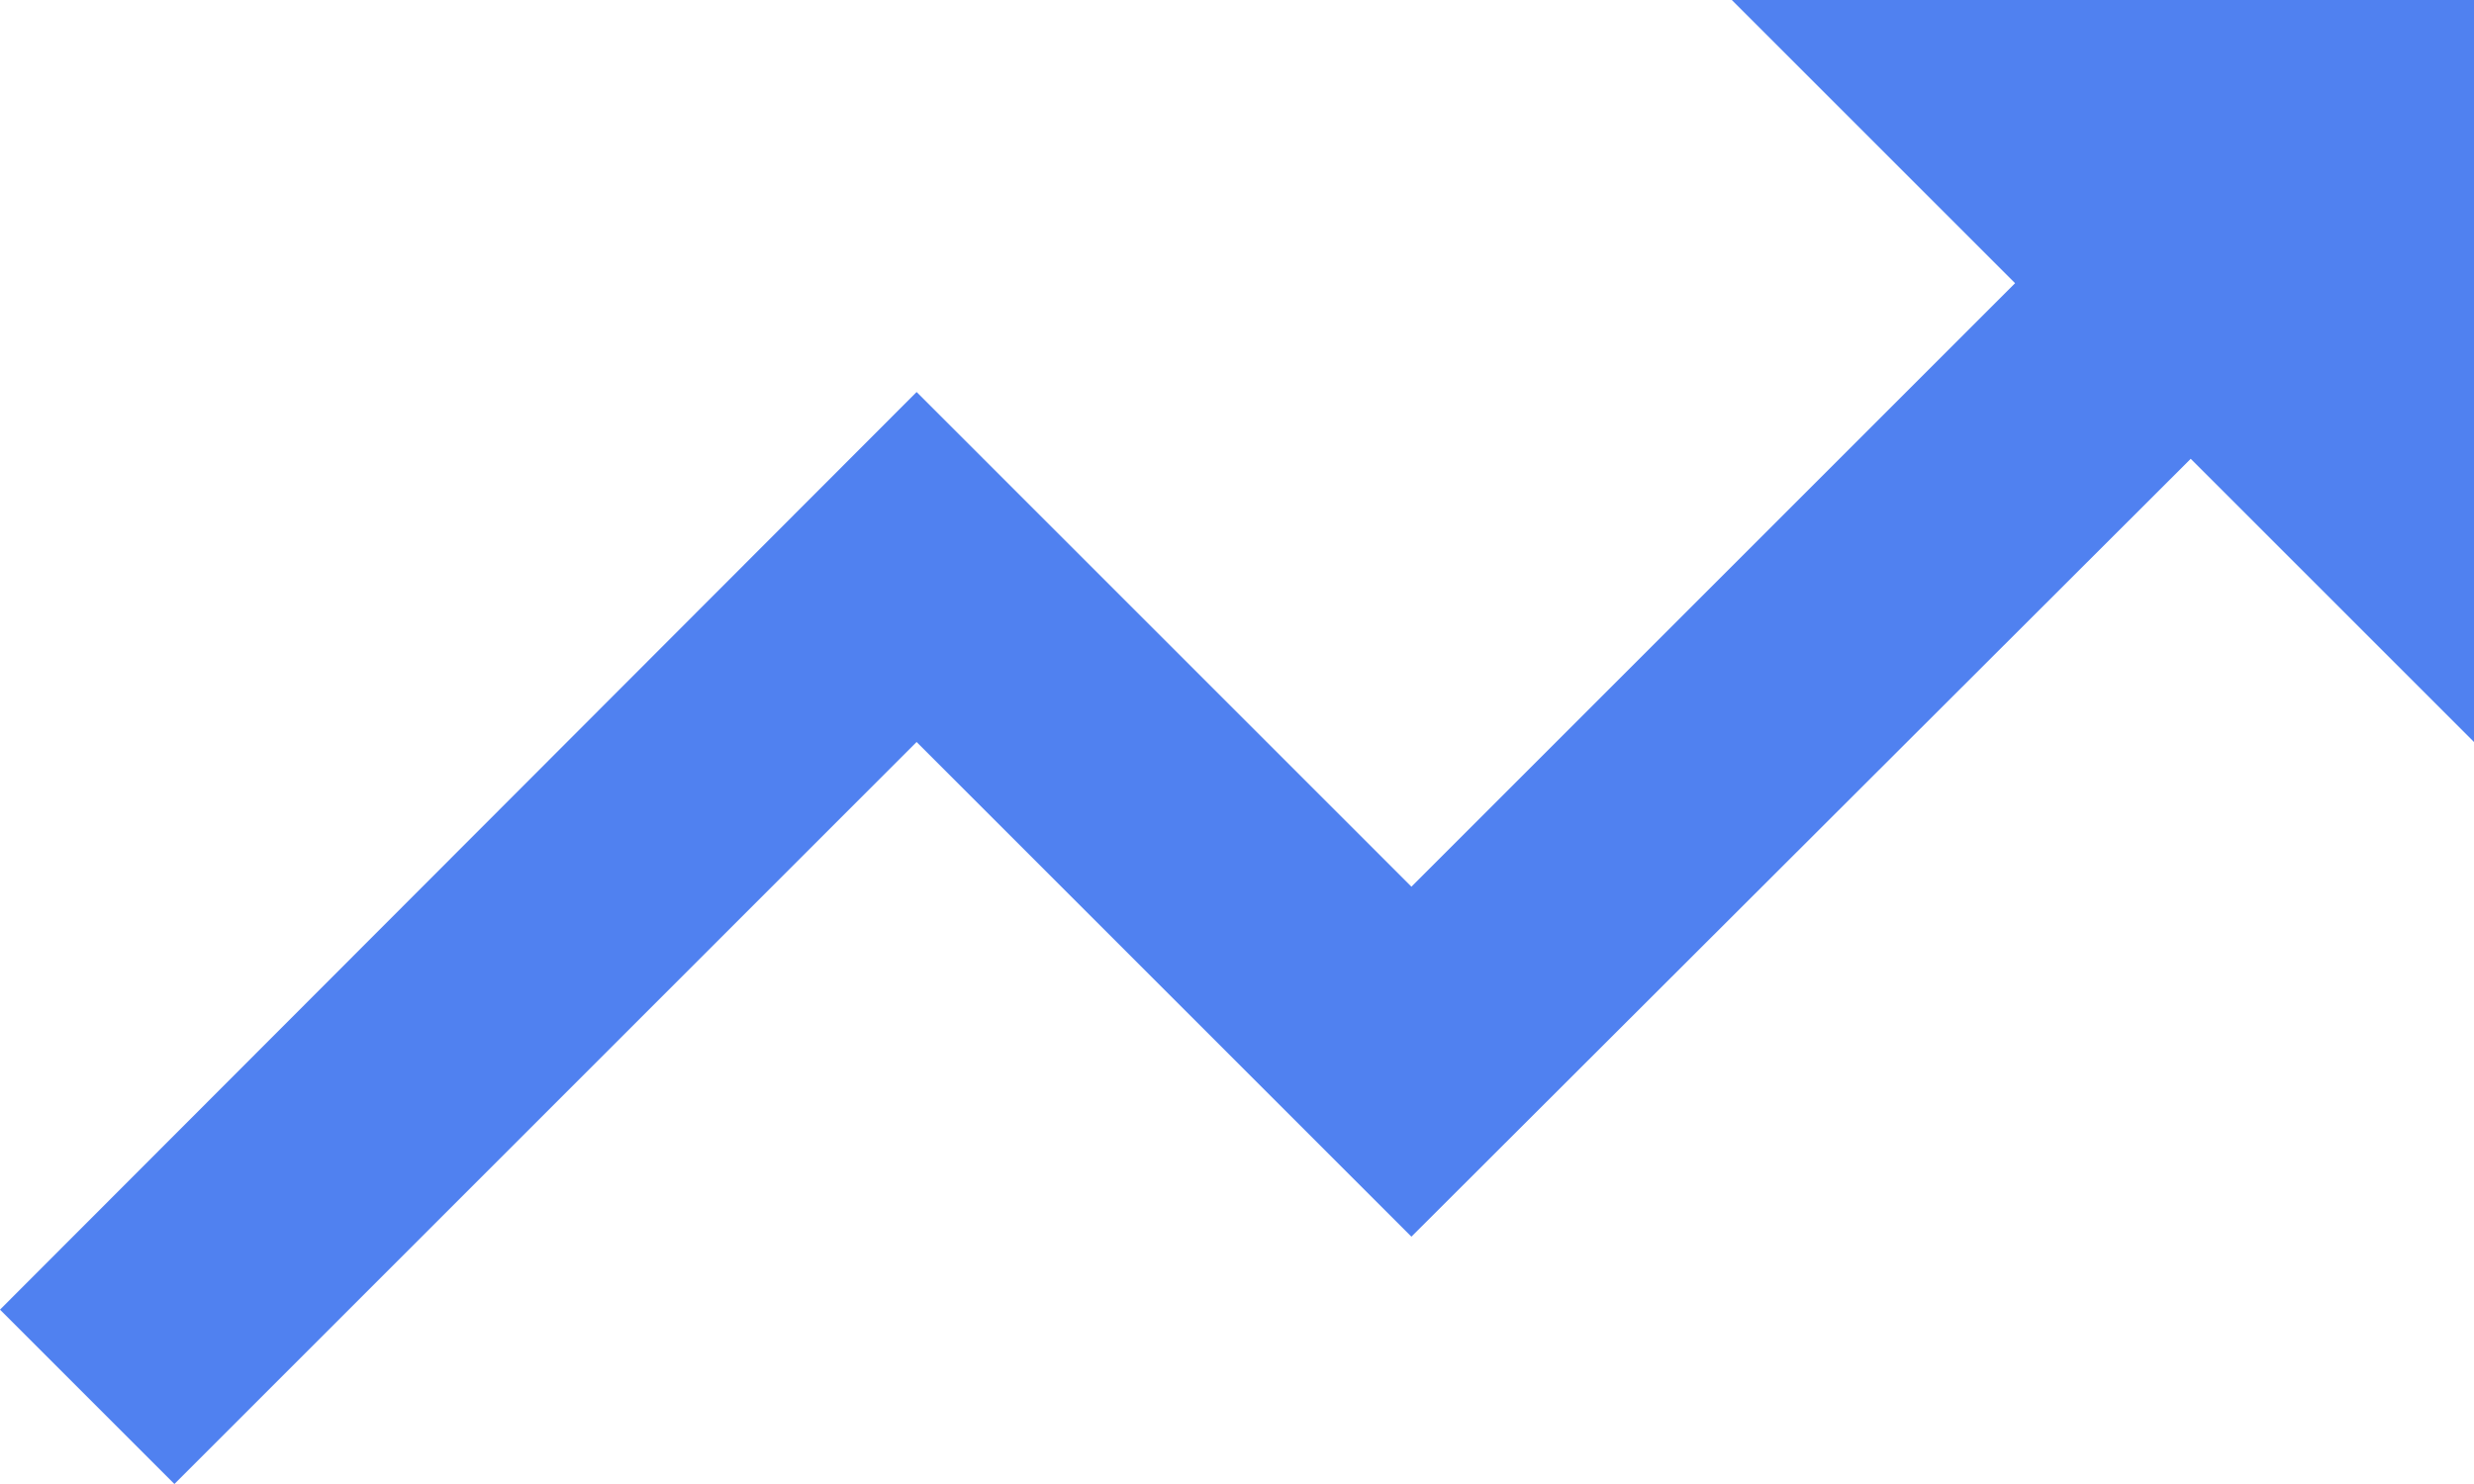 <svg xmlns="http://www.w3.org/2000/svg" width="50" height="30" viewBox="0 0 50 30"><path d="M37.5,7.5l5.725,5.725-12.2,12.2-10-10L2.5,33.975,6.025,37.5l15-15,10,10,15.75-15.725L52.5,22.5V7.5Z" transform="translate(-2.5 -7.5)" fill="#5081f0"/></svg>